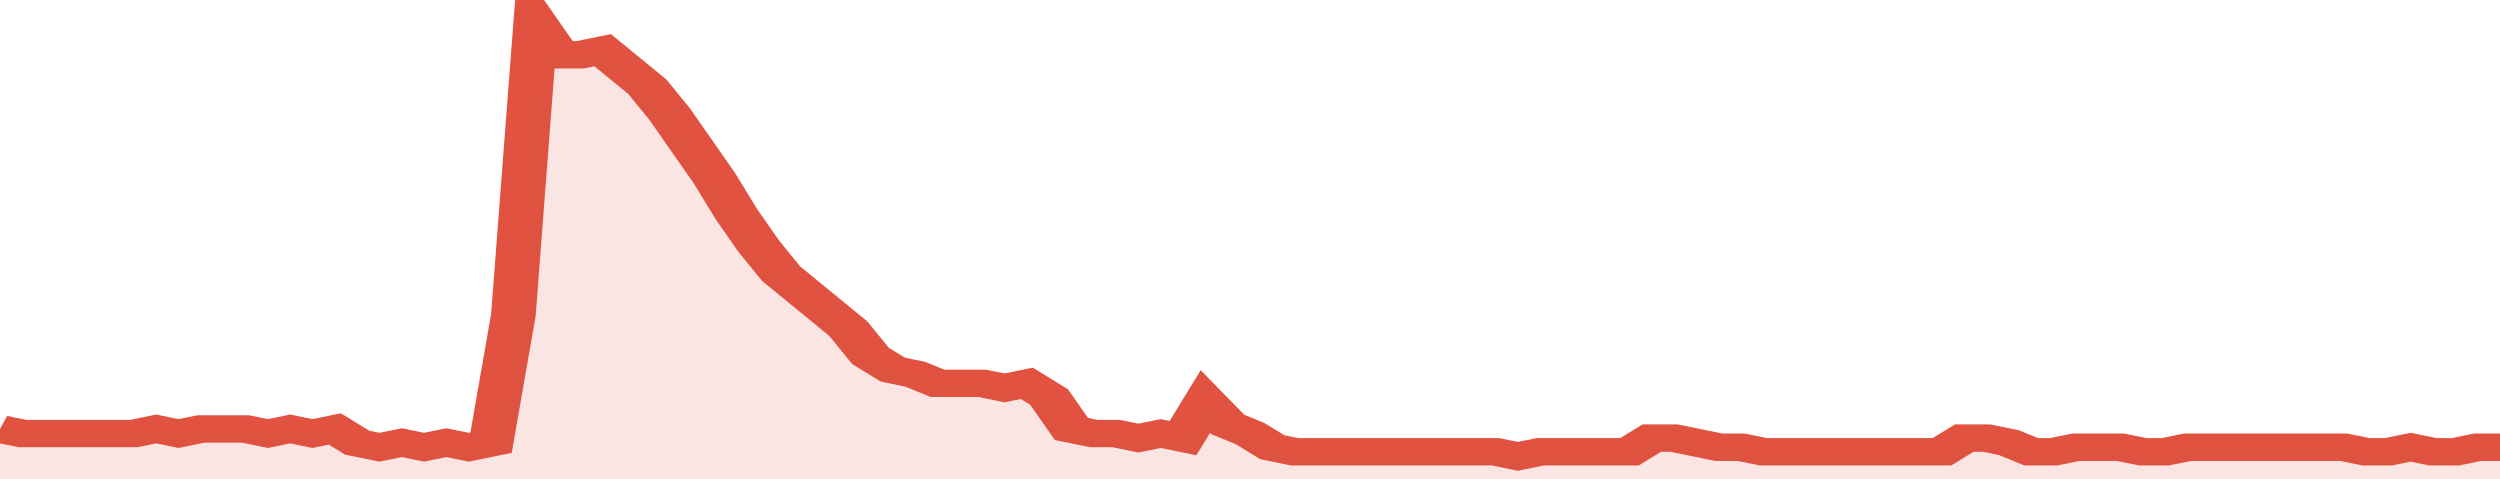 <svg xmlns="http://www.w3.org/2000/svg" viewBox="0 0 336 105" width="120" height="23" preserveAspectRatio="none">
				 <polyline fill="none" stroke="#E15241" stroke-width="6" points="0, 94 3, 95 6, 95 9, 95 12, 95 15, 95 18, 95 21, 94 24, 95 27, 94 30, 94 33, 94 36, 95 39, 94 42, 95 45, 94 48, 97 51, 98 54, 97 57, 98 60, 97 63, 98 66, 97 69, 69 72, 5 75, 12 78, 12 81, 11 84, 15 87, 19 90, 25 93, 32 96, 39 99, 47 102, 54 105, 60 108, 64 111, 68 114, 72 117, 78 120, 81 123, 82 126, 84 129, 84 132, 84 135, 85 138, 84 141, 87 144, 94 147, 95 150, 95 153, 96 156, 95 159, 96 162, 88 165, 93 168, 95 171, 98 174, 99 177, 99 180, 99 183, 99 186, 99 189, 99 192, 99 195, 99 198, 99 201, 99 204, 100 207, 99 210, 99 213, 99 216, 99 219, 99 222, 96 225, 96 228, 97 231, 98 234, 98 237, 99 240, 99 243, 99 246, 99 249, 99 252, 99 255, 99 258, 99 261, 99 264, 96 267, 96 270, 97 273, 99 276, 99 279, 98 282, 98 285, 98 288, 99 291, 99 294, 98 297, 98 300, 98 303, 98 306, 98 309, 98 312, 98 315, 98 318, 99 321, 99 324, 98 327, 99 330, 99 333, 98 336, 98 336, 98 "> </polyline>
				 <polygon fill="#E15241" opacity="0.15" points="0, 105 0, 94 3, 95 6, 95 9, 95 12, 95 15, 95 18, 95 21, 94 24, 95 27, 94 30, 94 33, 94 36, 95 39, 94 42, 95 45, 94 48, 97 51, 98 54, 97 57, 98 60, 97 63, 98 66, 97 69, 69 72, 5 75, 12 78, 12 81, 11 84, 15 87, 19 90, 25 93, 32 96, 39 99, 47 102, 54 105, 60 108, 64 111, 68 114, 72 117, 78 120, 81 123, 82 126, 84 129, 84 132, 84 135, 85 138, 84 141, 87 144, 94 147, 95 150, 95 153, 96 156, 95 159, 96 162, 88 165, 93 168, 95 171, 98 174, 99 177, 99 180, 99 183, 99 186, 99 189, 99 192, 99 195, 99 198, 99 201, 99 204, 100 207, 99 210, 99 213, 99 216, 99 219, 99 222, 96 225, 96 228, 97 231, 98 234, 98 237, 99 240, 99 243, 99 246, 99 249, 99 252, 99 255, 99 258, 99 261, 99 264, 96 267, 96 270, 97 273, 99 276, 99 279, 98 282, 98 285, 98 288, 99 291, 99 294, 98 297, 98 300, 98 303, 98 306, 98 309, 98 312, 98 315, 98 318, 99 321, 99 324, 98 327, 99 330, 99 333, 98 336, 98 336, 105 "></polygon>
			</svg>
